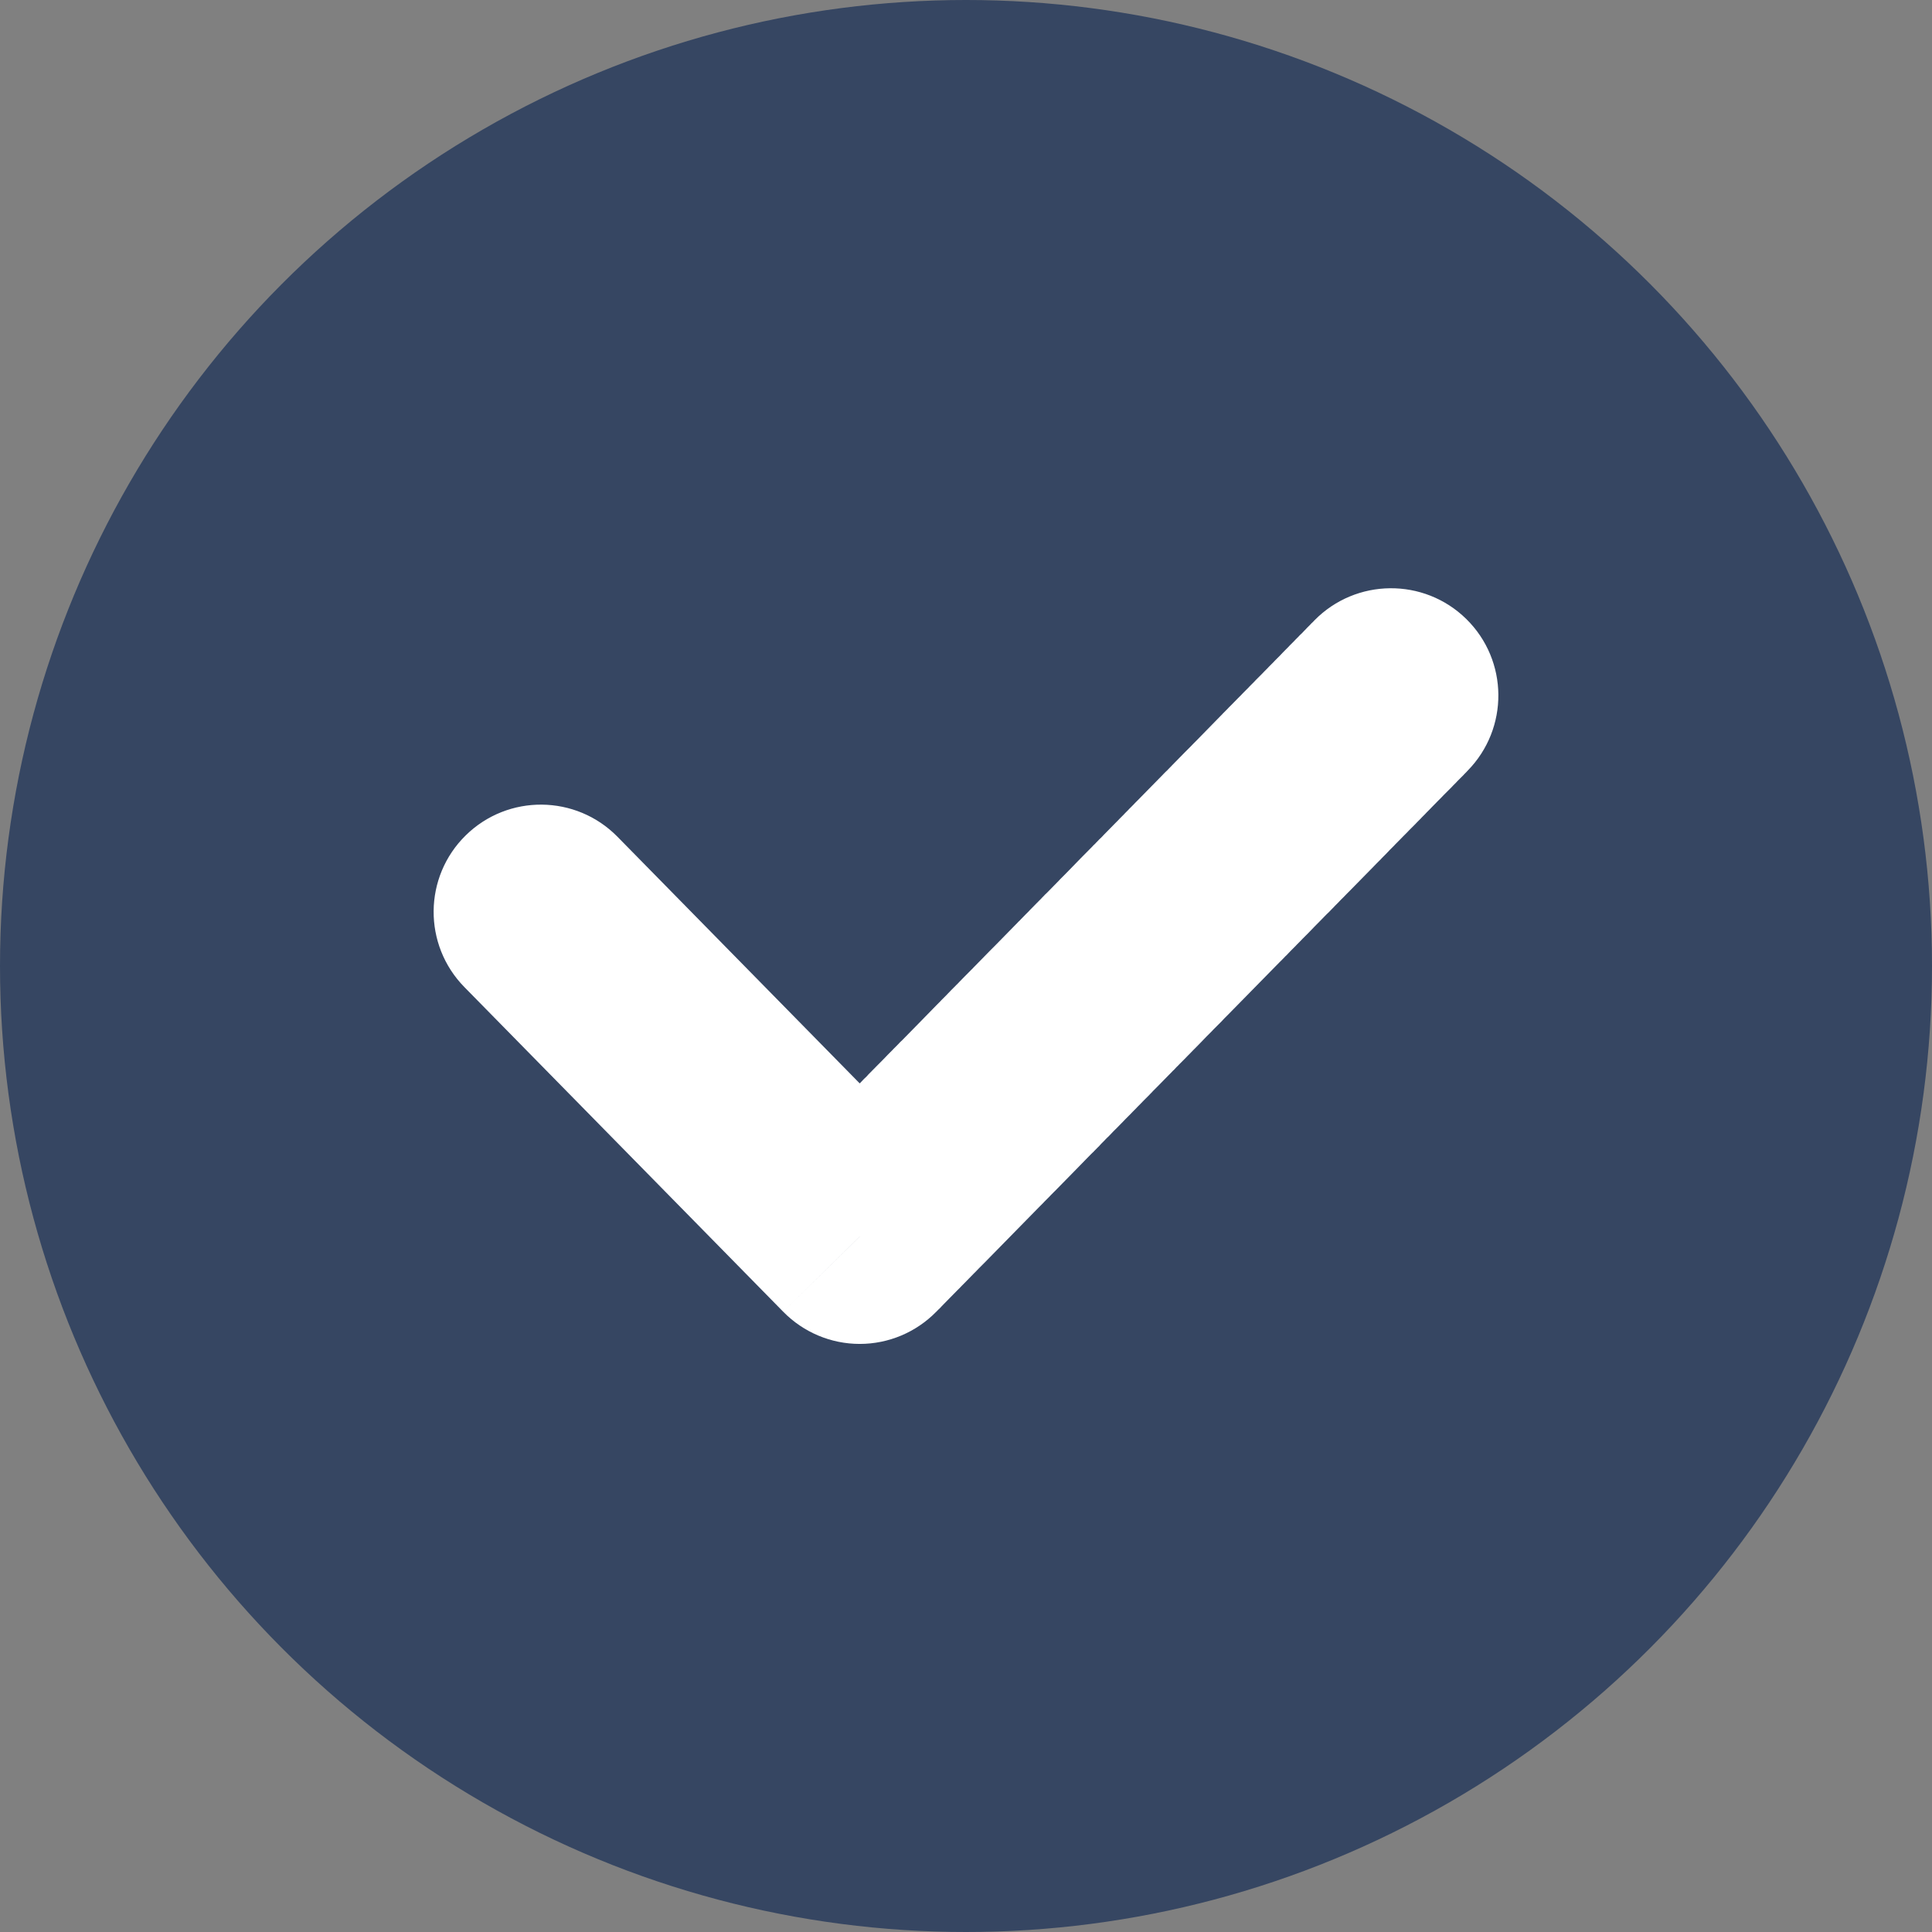 <svg width="18" height="18" viewBox="0 0 18 18" fill="none" xmlns="http://www.w3.org/2000/svg">
<rect x="0" y="0" width="18" height="18" fill="#808080" stroke="none"/>
<circle cx="9" cy="9" r="9" fill="#364662"/>
<path d="M13.673 7.181C14.06 6.787 14.055 6.154 13.661 5.767C13.267 5.38 12.633 5.386 12.246 5.78L13.673 7.181ZM8.01 11.521L7.297 12.221C7.485 12.413 7.742 12.521 8.01 12.521C8.278 12.521 8.535 12.413 8.723 12.221L8.01 11.521ZM5.753 7.796C5.366 7.402 4.733 7.396 4.339 7.783C3.945 8.17 3.94 8.803 4.327 9.197L5.753 7.796ZM12.246 5.78C12.242 5.784 12.238 5.789 12.233 5.794C12.228 5.798 12.224 5.803 12.219 5.807C12.215 5.812 12.21 5.817 12.206 5.821C12.201 5.826 12.197 5.831 12.192 5.835C12.188 5.84 12.183 5.844 12.178 5.849C12.174 5.854 12.169 5.858 12.165 5.863C12.16 5.868 12.156 5.872 12.151 5.877C12.147 5.881 12.142 5.886 12.138 5.891C12.133 5.895 12.129 5.9 12.124 5.905C12.119 5.909 12.115 5.914 12.11 5.918C12.106 5.923 12.101 5.928 12.097 5.932C12.092 5.937 12.088 5.942 12.083 5.946C12.078 5.951 12.074 5.956 12.069 5.96C12.065 5.965 12.06 5.97 12.056 5.974C12.051 5.979 12.046 5.983 12.042 5.988C12.037 5.993 12.033 5.997 12.028 6.002C12.024 6.007 12.019 6.011 12.014 6.016C12.01 6.021 12.005 6.025 12.001 6.03C11.996 6.035 11.992 6.039 11.987 6.044C11.983 6.049 11.978 6.053 11.973 6.058C11.907 6.125 11.985 6.046 11.919 6.114C11.914 6.118 11.909 6.123 11.905 6.128C11.9 6.132 11.896 6.137 11.891 6.142C11.886 6.146 11.882 6.151 11.877 6.156C11.873 6.16 11.868 6.165 11.864 6.17C11.859 6.174 11.854 6.179 11.85 6.184C11.845 6.188 11.841 6.193 11.836 6.198C11.832 6.202 11.827 6.207 11.822 6.212C11.818 6.216 11.813 6.221 11.809 6.226C11.804 6.23 11.8 6.235 11.795 6.24C11.79 6.244 11.786 6.249 11.781 6.254C11.769 6.266 11.766 6.269 11.754 6.282C11.728 6.308 11.752 6.284 11.726 6.31C11.722 6.314 11.717 6.319 11.712 6.324C11.708 6.328 11.703 6.333 11.698 6.338C11.694 6.342 11.689 6.347 11.685 6.352C11.68 6.356 11.676 6.361 11.671 6.366C11.666 6.37 11.662 6.375 11.657 6.38C11.653 6.384 11.648 6.389 11.643 6.394C11.639 6.398 11.634 6.403 11.63 6.408C11.625 6.412 11.62 6.417 11.616 6.422C11.611 6.427 11.607 6.431 11.602 6.436C11.598 6.441 11.593 6.445 11.588 6.45C11.551 6.488 11.598 6.44 11.561 6.478C11.556 6.483 11.552 6.487 11.547 6.492C11.542 6.497 11.538 6.501 11.533 6.506C11.511 6.529 11.5 6.54 11.478 6.562C11.428 6.614 11.501 6.539 11.45 6.59C11.446 6.595 11.441 6.6 11.437 6.604C11.432 6.609 11.428 6.614 11.423 6.618C11.419 6.623 11.4 6.642 11.395 6.646C11.391 6.651 11.386 6.656 11.382 6.66C11.377 6.665 11.372 6.67 11.368 6.674C11.332 6.711 11.184 6.862 11.148 6.899C11.134 6.913 11.134 6.912 11.12 6.927C11.118 6.929 11.095 6.952 11.093 6.955C11.078 6.97 11.053 6.995 11.038 7.01C11.018 7.03 10.948 7.102 10.928 7.122C10.904 7.147 10.926 7.125 10.901 7.15C10.896 7.154 10.892 7.159 10.887 7.164C10.883 7.168 10.878 7.173 10.874 7.178C10.869 7.182 10.865 7.187 10.86 7.191C10.855 7.196 10.851 7.201 10.846 7.205C10.818 7.234 10.848 7.204 10.819 7.233C10.813 7.239 10.716 7.338 10.71 7.344C10.681 7.374 10.631 7.424 10.602 7.454C10.561 7.496 10.616 7.44 10.575 7.481C10.571 7.486 10.566 7.491 10.562 7.495C10.557 7.5 10.553 7.504 10.548 7.509C10.511 7.547 10.559 7.498 10.521 7.536C10.517 7.541 10.512 7.545 10.508 7.55C10.503 7.555 10.499 7.559 10.494 7.564C10.49 7.568 10.486 7.573 10.481 7.577C10.477 7.582 10.472 7.586 10.468 7.591C10.437 7.622 10.472 7.587 10.441 7.618C10.436 7.623 10.432 7.627 10.427 7.632C10.423 7.636 10.418 7.641 10.414 7.646C10.41 7.65 10.405 7.655 10.401 7.659C10.396 7.664 10.392 7.668 10.387 7.673C10.373 7.687 10.295 7.767 10.281 7.781C10.277 7.786 10.272 7.79 10.268 7.795C10.263 7.799 10.259 7.803 10.255 7.808C10.25 7.812 10.246 7.817 10.241 7.821C10.237 7.826 10.232 7.83 10.228 7.835C10.224 7.839 10.219 7.844 10.215 7.848C10.21 7.853 10.206 7.857 10.202 7.862C10.197 7.866 10.193 7.871 10.188 7.875C10.184 7.88 10.18 7.884 10.175 7.889C10.118 7.947 10.127 7.937 10.07 7.995C9.981 8.087 10.056 8.01 9.967 8.101C9.952 8.116 9.93 8.139 9.915 8.154C9.911 8.158 9.906 8.162 9.902 8.167C9.898 8.171 9.894 8.175 9.889 8.18C9.885 8.184 9.881 8.189 9.876 8.193C9.872 8.197 9.868 8.202 9.864 8.206C9.84 8.23 9.785 8.286 9.762 8.31C9.758 8.314 9.753 8.318 9.749 8.323C9.745 8.327 9.741 8.331 9.736 8.335C9.732 8.34 9.728 8.344 9.724 8.348C9.72 8.353 9.715 8.357 9.711 8.361C9.707 8.365 9.703 8.37 9.699 8.374C9.694 8.378 9.69 8.383 9.686 8.387C9.682 8.391 9.678 8.395 9.673 8.4C9.669 8.404 9.665 8.408 9.661 8.412C9.622 8.452 9.65 8.424 9.611 8.463C9.607 8.468 9.603 8.472 9.598 8.476C9.594 8.48 9.59 8.484 9.586 8.489C9.578 8.497 9.569 8.506 9.561 8.514C9.546 8.529 9.526 8.549 9.512 8.564C9.508 8.568 9.504 8.573 9.5 8.577C9.495 8.581 9.491 8.585 9.487 8.589C9.483 8.593 9.479 8.598 9.475 8.602C9.471 8.606 9.467 8.61 9.463 8.614C9.377 8.702 9.451 8.626 9.366 8.713C9.324 8.755 9.311 8.769 9.27 8.811C9.266 8.815 9.262 8.819 9.258 8.823C9.254 8.827 9.25 8.831 9.246 8.835C9.242 8.839 9.238 8.843 9.234 8.847C9.23 8.851 9.226 8.855 9.222 8.859C9.182 8.9 9.216 8.865 9.175 8.907C9.108 8.976 9.197 8.885 9.129 8.954C9.113 8.971 9.099 8.985 9.083 9.001C9.079 9.005 9.075 9.009 9.071 9.013C9.067 9.017 9.063 9.021 9.06 9.025C9.016 9.069 9.08 9.003 9.037 9.048C8.997 9.088 9.054 9.031 9.014 9.071C8.99 9.095 9.015 9.07 8.991 9.094C8.966 9.12 8.972 9.114 8.946 9.14C8.905 9.182 8.965 9.121 8.924 9.163C8.898 9.189 8.927 9.159 8.902 9.185C8.885 9.203 8.896 9.191 8.879 9.208C8.876 9.212 8.872 9.216 8.868 9.219C8.865 9.223 8.861 9.227 8.857 9.23C8.854 9.234 8.85 9.238 8.846 9.242C8.843 9.245 8.839 9.249 8.835 9.253C8.824 9.265 8.825 9.263 8.814 9.275C8.784 9.305 8.8 9.289 8.77 9.319C8.767 9.323 8.763 9.326 8.76 9.33C8.756 9.334 8.752 9.337 8.749 9.341C8.73 9.361 8.747 9.343 8.727 9.363C8.69 9.401 8.722 9.368 8.685 9.406C8.655 9.437 8.673 9.418 8.643 9.449C8.622 9.47 8.581 9.512 8.561 9.533C8.477 9.618 8.483 9.612 8.402 9.695C8.398 9.698 8.395 9.701 8.392 9.704C8.389 9.708 8.386 9.711 8.382 9.714C8.379 9.717 8.376 9.721 8.373 9.724C8.37 9.727 8.366 9.73 8.363 9.734C8.325 9.773 8.364 9.733 8.325 9.772C8.322 9.775 8.319 9.779 8.316 9.782C8.313 9.785 8.31 9.788 8.307 9.791C8.303 9.795 8.3 9.798 8.297 9.801C8.294 9.804 8.291 9.807 8.288 9.81C8.233 9.866 8.305 9.792 8.251 9.848C8.24 9.859 8.225 9.874 8.215 9.885C8.182 9.918 8.212 9.888 8.179 9.921C8.137 9.964 8.151 9.949 8.109 9.992C8.072 10.03 8.13 9.971 8.092 10.009C8.09 10.012 8.087 10.015 8.084 10.018C8.081 10.021 8.078 10.024 8.076 10.027C8.036 10.067 8.082 10.02 8.042 10.06C8.039 10.063 8.037 10.066 8.034 10.069C8.031 10.072 8.028 10.075 8.026 10.077C8.023 10.08 8.02 10.083 8.018 10.086C8.015 10.088 8.012 10.091 8.009 10.094C8.003 10.101 8 10.103 7.993 10.11C7.992 10.112 7.979 10.125 7.977 10.127C7.967 10.137 7.925 10.18 7.915 10.19C7.888 10.217 7.881 10.225 7.855 10.251C7.814 10.293 7.782 10.326 7.744 10.364C7.72 10.388 7.741 10.367 7.718 10.391C7.717 10.391 7.705 10.404 7.705 10.404C7.703 10.406 7.701 10.408 7.698 10.411C7.696 10.413 7.694 10.415 7.692 10.417C7.671 10.438 7.663 10.447 7.643 10.467C7.616 10.494 7.647 10.463 7.62 10.49C7.591 10.52 7.638 10.473 7.609 10.502C7.607 10.504 7.605 10.506 7.603 10.508C7.601 10.51 7.599 10.511 7.597 10.513C7.563 10.549 7.61 10.501 7.576 10.536C7.542 10.57 7.588 10.523 7.555 10.557C7.505 10.607 7.563 10.548 7.515 10.598C7.507 10.606 7.485 10.628 7.478 10.635C7.436 10.678 7.486 10.627 7.444 10.669C7.429 10.685 7.444 10.67 7.429 10.685C7.428 10.686 7.426 10.688 7.425 10.689C7.424 10.69 7.423 10.691 7.421 10.693C7.413 10.701 7.422 10.692 7.414 10.7C7.348 10.768 7.375 10.74 7.327 10.789C7.287 10.83 7.352 10.763 7.314 10.802C7.301 10.815 7.316 10.8 7.304 10.812C7.297 10.82 7.305 10.812 7.298 10.818C7.294 10.822 7.302 10.815 7.298 10.819C7.297 10.819 7.297 10.819 7.297 10.819C7.297 10.819 7.297 10.819 7.297 10.819C7.295 10.822 7.299 10.817 7.297 10.82C7.297 10.82 7.297 10.82 7.297 10.82C7.297 10.82 7.297 10.82 8.01 11.521C8.723 12.221 8.723 12.221 8.723 12.221C8.723 12.221 8.723 12.221 8.724 12.221C8.725 12.219 8.722 12.223 8.724 12.221C8.724 12.22 8.724 12.22 8.725 12.219C8.725 12.219 8.726 12.219 8.726 12.219C8.726 12.219 8.726 12.218 8.726 12.218C8.728 12.216 8.726 12.219 8.728 12.217C8.73 12.215 8.727 12.217 8.729 12.215C8.731 12.213 8.729 12.215 8.731 12.213C8.745 12.199 8.725 12.219 8.74 12.204C8.754 12.19 8.738 12.206 8.754 12.191C8.789 12.154 8.75 12.194 8.79 12.153C8.828 12.114 8.798 12.145 8.841 12.101C8.877 12.065 8.865 12.077 8.905 12.036C8.964 11.976 8.881 12.06 8.942 11.999C8.968 11.972 8.935 12.006 8.961 11.979C9.003 11.937 8.939 12.001 8.981 11.959C9.01 11.929 9.037 11.902 9.07 11.868C9.072 11.866 9.074 11.864 9.076 11.862C9.078 11.86 9.08 11.858 9.082 11.856C9.126 11.812 9.051 11.888 9.094 11.844C9.11 11.828 9.103 11.835 9.119 11.818C9.15 11.787 9.139 11.798 9.171 11.766C9.328 11.605 9.467 11.464 9.678 11.249C9.689 11.238 9.703 11.223 9.715 11.212C9.72 11.207 9.728 11.198 9.733 11.193C9.739 11.187 9.746 11.18 9.752 11.174C9.755 11.171 9.758 11.167 9.762 11.164C9.765 11.161 9.768 11.158 9.771 11.155C9.777 11.149 9.784 11.141 9.79 11.135C9.793 11.132 9.796 11.129 9.8 11.125C9.803 11.122 9.806 11.119 9.809 11.116C9.846 11.078 9.791 11.134 9.829 11.096C9.894 11.03 9.92 11.003 9.988 10.934C10.002 10.92 10.138 10.781 10.154 10.764C10.158 10.761 10.162 10.757 10.165 10.753C10.169 10.75 10.172 10.746 10.176 10.742C10.179 10.739 10.183 10.735 10.187 10.732C10.19 10.728 10.194 10.724 10.197 10.721C10.209 10.709 10.207 10.71 10.219 10.699C10.245 10.672 10.214 10.704 10.241 10.677C10.264 10.652 10.239 10.678 10.262 10.654C10.266 10.65 10.27 10.647 10.273 10.643C10.277 10.639 10.281 10.636 10.284 10.632C10.315 10.601 10.276 10.64 10.306 10.609C10.31 10.606 10.314 10.602 10.317 10.598C10.321 10.594 10.325 10.591 10.329 10.587C10.352 10.563 10.349 10.566 10.373 10.541C10.421 10.493 10.37 10.545 10.418 10.496C10.429 10.485 10.453 10.46 10.464 10.449C10.472 10.441 10.478 10.435 10.486 10.426C10.49 10.422 10.494 10.418 10.498 10.414C10.502 10.41 10.506 10.406 10.509 10.403C10.513 10.399 10.517 10.395 10.521 10.391C10.525 10.387 10.529 10.383 10.533 10.379C10.545 10.366 10.543 10.368 10.556 10.355C10.56 10.352 10.563 10.348 10.567 10.344C10.571 10.34 10.575 10.336 10.579 10.332C10.618 10.292 10.563 10.348 10.602 10.308C10.606 10.304 10.61 10.3 10.614 10.296C10.618 10.292 10.622 10.288 10.626 10.284C10.633 10.277 10.642 10.267 10.649 10.26C10.653 10.256 10.657 10.252 10.661 10.248C10.665 10.244 10.669 10.24 10.673 10.236C10.735 10.173 10.635 10.275 10.697 10.212C10.701 10.208 10.705 10.204 10.709 10.2C10.713 10.196 10.717 10.192 10.72 10.188C10.725 10.184 10.729 10.18 10.732 10.176C10.736 10.171 10.74 10.168 10.744 10.163C10.763 10.145 10.774 10.133 10.793 10.114C10.876 10.029 10.805 10.101 10.89 10.015C10.894 10.011 10.898 10.007 10.902 10.003C10.906 9.999 10.91 9.995 10.914 9.991C10.918 9.986 10.922 9.982 10.926 9.978C10.931 9.974 10.935 9.97 10.939 9.966C10.948 9.956 10.954 9.95 10.963 9.94C10.974 9.93 10.978 9.926 10.988 9.915C11.031 9.872 10.97 9.934 11.013 9.89C11.029 9.874 11.022 9.881 11.038 9.865C11.051 9.852 11.05 9.852 11.063 9.839C11.125 9.776 11.026 9.877 11.088 9.814C11.089 9.813 11.112 9.789 11.113 9.788C11.117 9.784 11.121 9.78 11.126 9.775C11.13 9.771 11.134 9.767 11.138 9.763C11.157 9.743 11.169 9.731 11.189 9.711C11.206 9.694 11.222 9.677 11.239 9.659C11.25 9.648 11.28 9.618 11.291 9.607C11.295 9.603 11.299 9.599 11.303 9.594C11.308 9.59 11.312 9.586 11.316 9.581C11.336 9.561 11.322 9.575 11.342 9.555C11.346 9.551 11.351 9.546 11.355 9.542C11.359 9.538 11.363 9.533 11.368 9.529C11.372 9.524 11.376 9.52 11.381 9.516C11.385 9.511 11.389 9.507 11.393 9.503C11.398 9.498 11.402 9.494 11.406 9.489C11.411 9.485 11.415 9.481 11.419 9.476C11.424 9.472 11.428 9.467 11.432 9.463C11.437 9.459 11.441 9.454 11.445 9.45C11.464 9.431 11.479 9.415 11.497 9.397C11.636 9.256 11.779 9.11 11.921 8.965C11.958 8.928 11.912 8.975 11.948 8.938C11.953 8.933 11.957 8.929 11.962 8.924C11.966 8.919 11.971 8.915 11.975 8.91C11.98 8.906 11.984 8.901 11.989 8.897C11.993 8.892 11.998 8.887 12.002 8.883C12.007 8.878 12.024 8.861 12.029 8.855C12.052 8.832 12.033 8.851 12.056 8.828C12.061 8.823 12.065 8.819 12.07 8.814C12.074 8.81 12.079 8.805 12.083 8.8C12.096 8.787 12.097 8.786 12.11 8.773C12.117 8.766 12.131 8.752 12.137 8.745C12.177 8.705 12.152 8.73 12.192 8.69C12.217 8.664 12.22 8.661 12.246 8.634C12.317 8.563 12.284 8.595 12.355 8.523C12.367 8.512 12.371 8.507 12.383 8.496C12.405 8.473 12.388 8.49 12.41 8.468C12.415 8.463 12.419 8.458 12.424 8.454C12.428 8.449 12.433 8.444 12.437 8.44C12.444 8.433 12.458 8.419 12.465 8.412C12.468 8.408 12.516 8.359 12.52 8.356C12.536 8.34 12.531 8.345 12.547 8.328C12.552 8.323 12.556 8.319 12.561 8.314C12.565 8.309 12.57 8.305 12.575 8.3C12.651 8.222 12.718 8.154 12.795 8.076C12.814 8.056 12.803 8.067 12.822 8.048C12.827 8.043 12.831 8.038 12.836 8.034C12.841 8.029 12.845 8.024 12.85 8.02C12.854 8.015 12.859 8.01 12.864 8.006C12.868 8.001 12.873 7.996 12.877 7.992C12.882 7.987 12.887 7.982 12.891 7.978C12.896 7.973 12.9 7.968 12.905 7.964C12.921 7.947 12.916 7.952 12.932 7.936C12.937 7.931 12.942 7.926 12.946 7.921C12.951 7.917 12.956 7.912 12.96 7.907C12.965 7.903 12.969 7.898 12.974 7.893C12.979 7.889 12.983 7.884 12.988 7.879C12.992 7.875 12.997 7.87 13.001 7.865C13.006 7.861 13.011 7.856 13.015 7.851C13.072 7.793 13.014 7.853 13.07 7.795C13.075 7.791 13.079 7.786 13.084 7.781C13.089 7.777 13.093 7.772 13.098 7.767C13.102 7.762 13.107 7.758 13.112 7.753C13.116 7.748 13.121 7.744 13.125 7.739C13.13 7.734 13.135 7.73 13.139 7.725C13.144 7.72 13.148 7.716 13.153 7.711C13.158 7.706 13.162 7.702 13.167 7.697C13.171 7.692 13.176 7.688 13.181 7.683C13.22 7.643 13.169 7.695 13.208 7.655C13.213 7.65 13.217 7.646 13.222 7.641C13.226 7.636 13.231 7.632 13.236 7.627C13.24 7.622 13.245 7.618 13.249 7.613C13.254 7.608 13.258 7.604 13.263 7.599C13.268 7.594 13.272 7.59 13.277 7.585C13.281 7.58 13.286 7.576 13.29 7.571C13.295 7.566 13.3 7.562 13.304 7.557C13.309 7.552 13.313 7.548 13.318 7.543C13.374 7.485 13.289 7.573 13.345 7.515C13.383 7.477 13.363 7.497 13.4 7.459C13.405 7.455 13.409 7.45 13.414 7.445C13.419 7.441 13.423 7.436 13.428 7.431C13.461 7.397 13.421 7.438 13.455 7.403C13.46 7.399 13.464 7.394 13.469 7.389C13.473 7.385 13.478 7.38 13.482 7.376C13.487 7.371 13.492 7.366 13.496 7.362C13.501 7.357 13.505 7.352 13.51 7.348C13.514 7.343 13.519 7.338 13.524 7.334C13.528 7.329 13.533 7.325 13.537 7.32C13.542 7.315 13.546 7.311 13.551 7.306C13.555 7.301 13.56 7.297 13.565 7.292C13.569 7.287 13.574 7.283 13.578 7.278C13.583 7.274 13.587 7.269 13.592 7.264C13.638 7.218 13.573 7.283 13.619 7.237C13.623 7.232 13.628 7.227 13.633 7.223C13.637 7.218 13.642 7.213 13.646 7.209C13.651 7.204 13.655 7.2 13.66 7.195C13.664 7.19 13.669 7.186 13.673 7.181L12.246 5.78ZM8.723 10.82L5.753 7.796L4.327 9.197L7.297 12.221L8.723 10.82Z" fill="white"/>
</svg>
